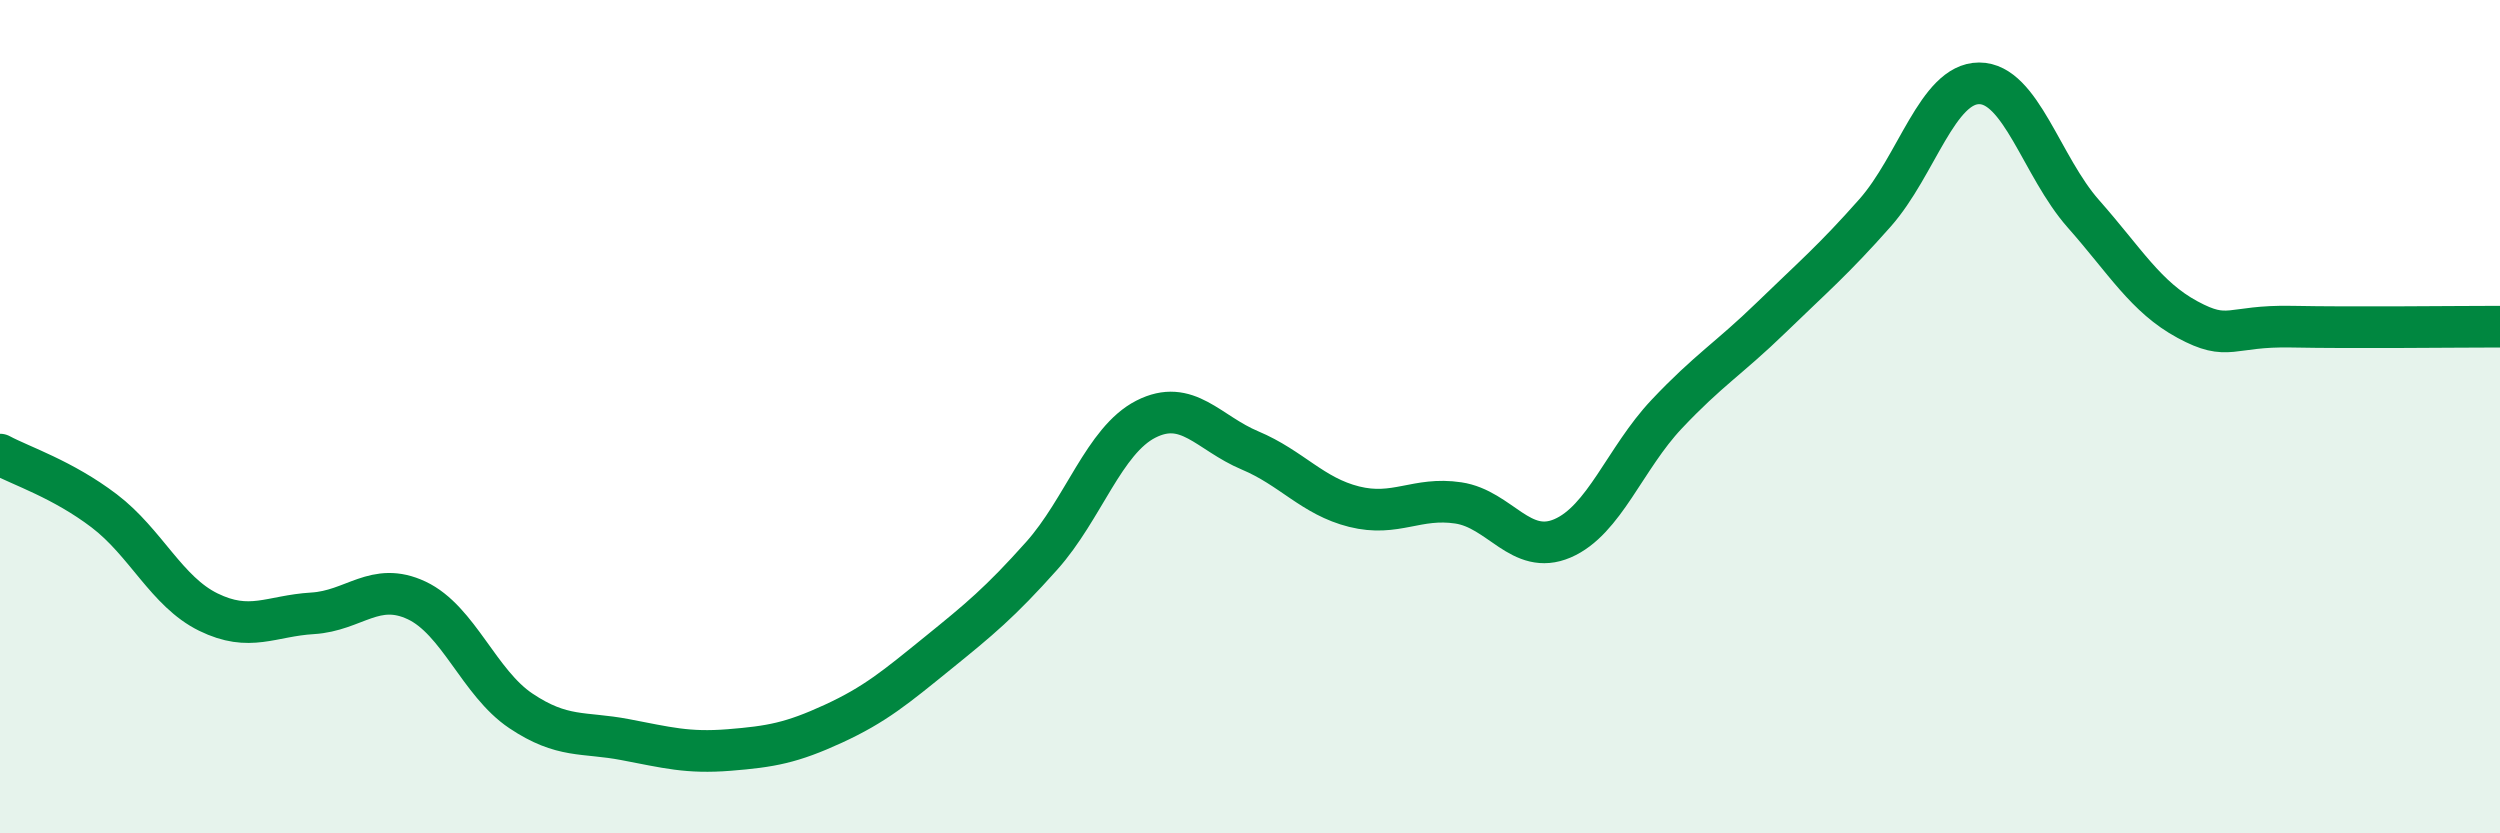 
    <svg width="60" height="20" viewBox="0 0 60 20" xmlns="http://www.w3.org/2000/svg">
      <path
        d="M 0,10.91 C 0.5,11.18 1.5,11.5 2.5,12.26 C 3.5,13.02 4,14.2 5,14.69 C 6,15.18 6.5,14.78 7.5,14.72 C 8.5,14.66 9,13.94 10,14.41 C 11,14.88 11.5,16.39 12.5,17.06 C 13.5,17.73 14,17.56 15,17.75 C 16,17.94 16.5,18.08 17.5,18 C 18.5,17.92 19,17.83 20,17.37 C 21,16.91 21.5,16.49 22.5,15.68 C 23.5,14.87 24,14.46 25,13.34 C 26,12.22 26.5,10.57 27.5,10.06 C 28.5,9.55 29,10.39 30,10.81 C 31,11.23 31.5,11.91 32.5,12.16 C 33.5,12.41 34,11.92 35,12.07 C 36,12.22 36.5,13.35 37.5,12.92 C 38.5,12.49 39,11 40,9.94 C 41,8.88 41.5,8.6 42.5,7.63 C 43.5,6.66 44,6.24 45,5.11 C 46,3.98 46.5,2 47.5,2 C 48.5,2 49,4 50,5.13 C 51,6.26 51.5,7.13 52.5,7.67 C 53.5,8.21 53.5,7.81 55,7.84 C 56.5,7.87 59,7.84 60,7.84L60 20L0 20Z"
        fill="#008740"
        opacity="0.1"
        stroke-linecap="round"
        stroke-linejoin="round"
      />
      <path
        d="M 0,10.91 C 0.5,11.18 1.5,11.5 2.5,12.26 C 3.5,13.02 4,14.2 5,14.69 C 6,15.18 6.5,14.78 7.5,14.72 C 8.5,14.66 9,13.94 10,14.41 C 11,14.88 11.5,16.39 12.5,17.06 C 13.5,17.73 14,17.56 15,17.75 C 16,17.94 16.5,18.08 17.5,18 C 18.5,17.92 19,17.83 20,17.37 C 21,16.91 21.5,16.49 22.5,15.68 C 23.5,14.87 24,14.46 25,13.34 C 26,12.22 26.5,10.57 27.5,10.06 C 28.5,9.55 29,10.39 30,10.81 C 31,11.23 31.5,11.91 32.5,12.16 C 33.5,12.41 34,11.92 35,12.07 C 36,12.22 36.5,13.35 37.5,12.92 C 38.5,12.49 39,11 40,9.94 C 41,8.88 41.5,8.6 42.5,7.63 C 43.5,6.66 44,6.24 45,5.11 C 46,3.98 46.5,2 47.5,2 C 48.5,2 49,4 50,5.13 C 51,6.26 51.5,7.13 52.5,7.67 C 53.5,8.21 53.5,7.81 55,7.84 C 56.5,7.87 59,7.84 60,7.84"
        stroke="#008740"
        stroke-width="1"
        fill="none"
        stroke-linecap="round"
        stroke-linejoin="round"
      />
    </svg>
  